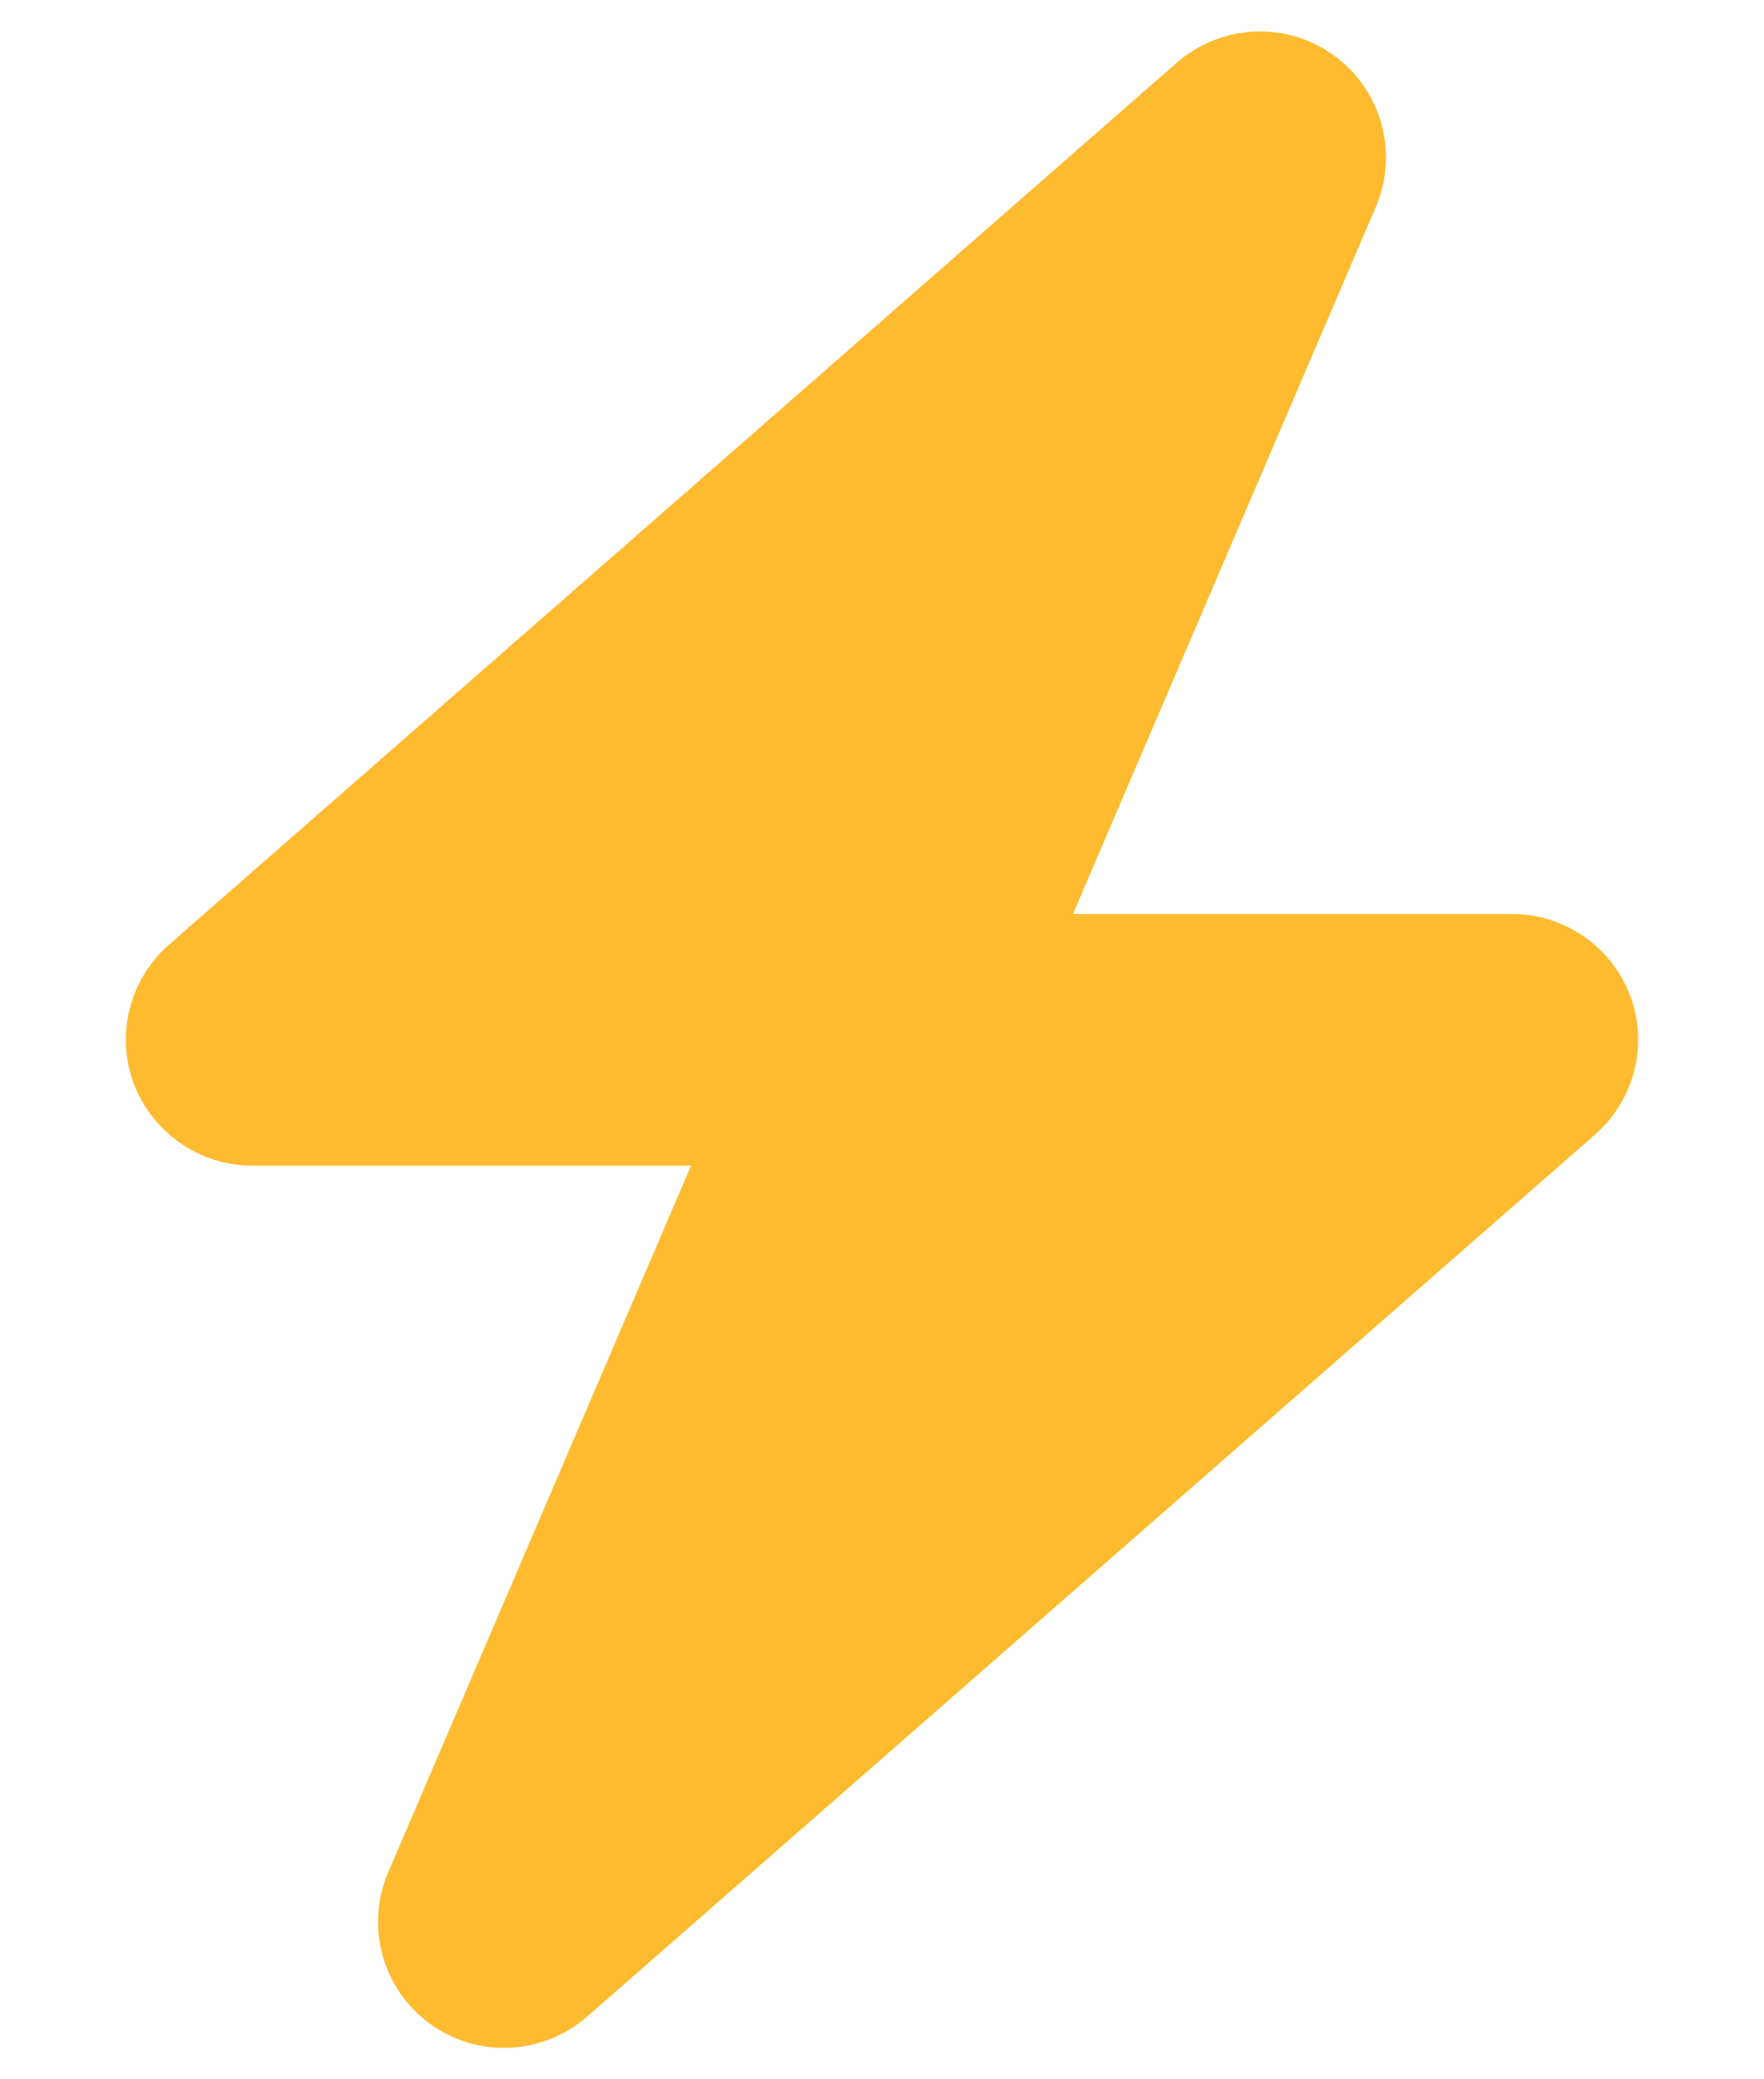 <svg width="28" height="33" viewBox="0 0 28 33" fill="none" xmlns="http://www.w3.org/2000/svg">
<g clip-path="url(#clip0_1036_824)">
<path d="M21.837 3.288C22.206 2.431 21.931 1.431 21.175 0.881C20.419 0.331 19.387 0.381 18.681 0.994L2.681 14.994C2.056 15.544 1.831 16.425 2.125 17.2C2.419 17.975 3.169 18.5 4 18.5H10.969L6.163 29.713C5.794 30.569 6.069 31.569 6.825 32.119C7.581 32.669 8.613 32.619 9.319 32.006L25.319 18.006C25.944 17.456 26.169 16.575 25.875 15.8C25.581 15.025 24.837 14.506 24 14.506H17.031L21.837 3.288Z" fill="#FEBB30"/>
</g>
<defs>
<clipPath id="clip0_1036_824">
<rect width="28" height="32" fill="white" transform="translate(0 0.5)"/>
</clipPath>
</defs>
</svg>
